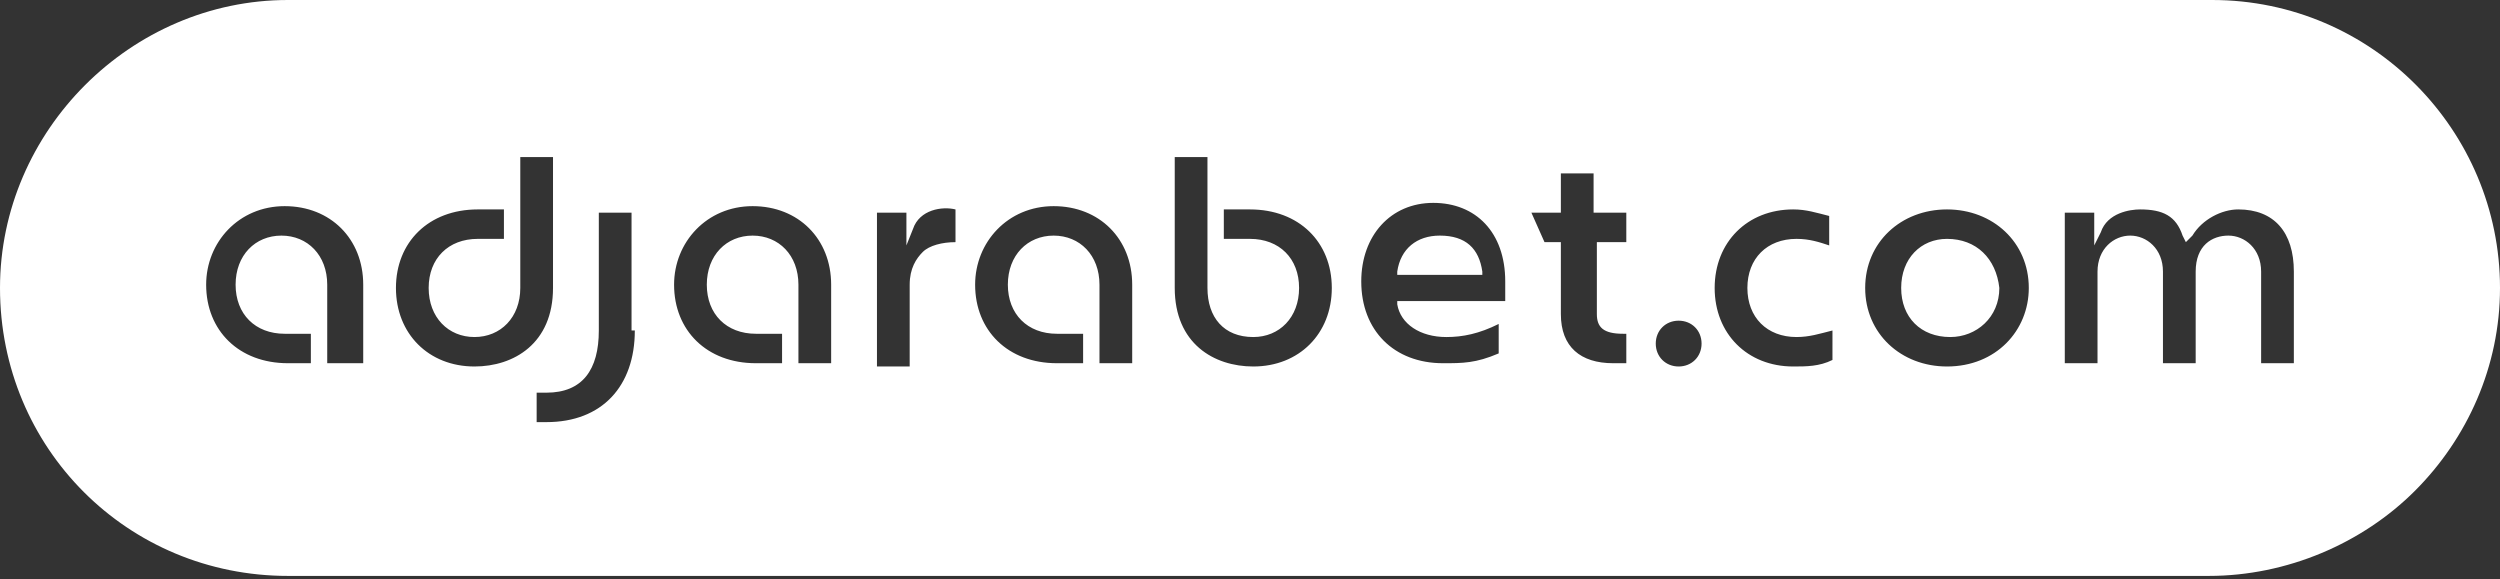 <?xml version="1.0" encoding="utf-8"?>
<!-- Generator: Adobe Illustrator 26.0.3, SVG Export Plug-In . SVG Version: 6.00 Build 0)  -->
<svg version="1.1" id="Layer_1" xmlns="http://www.w3.org/2000/svg" xmlns:xlink="http://www.w3.org/1999/xlink" x="0px" y="0px"
	 width="76.4px" height="17.7px" viewBox="0 0 76.4 17.7" style="enable-background:new 0 0 76.4 17.7;" xml:space="preserve">
<rect x="0" y="0" width="76.4" height="17.7" fill="#333333" stroke="none"/>
<style type="text/css">
	.st0{fill:#1B4165;}
	.st1{fill:#666666;}
	.st2{clip-path:url(#SVGID_00000129928065885091400560000013249447806531980948_);}
	.st3{clip-path:url(#SVGID_00000097474077742669241580000005987458627801444022_);}
	.st4{clip-path:url(#SVGID_00000005261446202855953740000000836766666095795356_);fill:#008253;}
	.st5{clip-path:url(#SVGID_00000005261446202855953740000000836766666095795356_);fill:#37A43D;}
	.st6{clip-path:url(#SVGID_00000049922944493382092970000017064268826596117394_);fill:#1D1D1B;}
	.st7{fill:#1D1D1B;}
	.st8{clip-path:url(#SVGID_00000090294890042216249140000000156260791038554295_);fill:#1D1D1B;}
	.st9{clip-path:url(#SVGID_00000065052597549078386350000011477327939564174229_);fill:#4383C3;}
	.st10{clip-path:url(#SVGID_00000065052597549078386350000011477327939564174229_);fill:#1F375A;}
	.st11{fill:#FFFFFF;}
	.st12{fill:#FDDC08;}
	.st13{fill:#2C2C30;}
	.st14{clip-path:url(#SVGID_00000056419985091830928250000004084475745355154871_);fill:#FFFFFF;}
	.st15{clip-path:url(#SVGID_00000056419985091830928250000004084475745355154871_);fill:#2C2C30;}
	.st16{fill:#E40521;}
	.st17{fill:#D30630;}
	.st18{fill:#00A25E;}
	.st19{fill:url(#SVGID_00000003068909006103130830000010967535474408623266_);}
	
		.st20{clip-path:url(#SVGID_00000163785709741923746350000006961826859124015787_);fill:url(#SVGID_00000144319329421451843740000005185187589423702417_);}
	.st21{fill:url(#XMLID_00000106127425109454199700000005033281214951331986_);}
	.st22{opacity:0.4;fill:url(#p40_00000105406122937512256080000010719551025586935964_);enable-background:new    ;}
	.st23{fill:url(#Sky_x5F_Logo_00000056386277139894091180000016971669252128647559_);}
	.st24{opacity:0.25;fill:url(#s25_00000145041923157534017710000006955529190827274139_);enable-background:new    ;}
	.st25{fill:#EE7900;}
	.st26{fill:#001441;}
	.st27{fill:#E04403;}
	.st28{fill:#FEFEFE;}
	.st29{fill:#006937;}
	.st30{fill:#313E48;}
	.st31{fill:#95A9CC;}
	.st32{clip-path:url(#SVGID_00000126307454905186283650000008101827885172352923_);}
	.st33{clip-path:url(#SVGID_00000004537711226162984980000005837914615867968433_);fill:#DD2D2E;}
	.st34{clip-path:url(#SVGID_00000004537711226162984980000005837914615867968433_);fill:#1C3D79;}
	.st35{fill:#DEDEDE;}
	.st36{fill:#F6F6F6;}
	.st37{clip-path:url(#SVGID_00000124151675995710105370000008443356597189998500_);}
	.st38{clip-path:url(#SVGID_00000159470204131682740520000009647468915377925760_);fill:#FFFFFF;}
</style>
<path class="st11" d="M45.3,8.3c-0.1-0.7-0.5-1.1-1.3-1.1c-0.7,0-1.2,0.4-1.3,1.1l0,0.1h2.6L45.3,8.3z M45.3,8.3
	c-0.1-0.7-0.5-1.1-1.3-1.1c-0.7,0-1.2,0.4-1.3,1.1l0,0.1h2.6L45.3,8.3z M45.3,8.3c-0.1-0.7-0.5-1.1-1.3-1.1c-0.7,0-1.2,0.4-1.3,1.1
	l0,0.1h2.6L45.3,8.3z M45.3,8.3c-0.1-0.7-0.5-1.1-1.3-1.1c-0.7,0-1.2,0.4-1.3,1.1l0,0.1h2.6L45.3,8.3z M45.3,8.3
	c-0.1-0.7-0.5-1.1-1.3-1.1c-0.7,0-1.2,0.4-1.3,1.1l0,0.1h2.6L45.3,8.3z M59.5,7.3c-0.8,0-1.4,0.6-1.4,1.5c0,0.9,0.6,1.5,1.5,1.5
	c0.8,0,1.5-0.6,1.5-1.5C61,7.9,60.4,7.3,59.5,7.3z M59.5,7.3c-0.8,0-1.4,0.6-1.4,1.5c0,0.9,0.6,1.5,1.5,1.5c0.8,0,1.5-0.6,1.5-1.5
	C61,7.9,60.4,7.3,59.5,7.3z M45.3,8.3c-0.1-0.7-0.5-1.1-1.3-1.1c-0.7,0-1.2,0.4-1.3,1.1l0,0.1h2.6L45.3,8.3z M67.6,0H8.8
	C6.4,0,4.2,1,2.6,2.6C1,4.2,0,6.4,0,8.8c0,4.9,3.9,8.8,8.8,8.8h58.7c2.4,0,4.7-1,6.3-2.6c1.6-1.6,2.6-3.8,2.6-6.2
	C76.4,4,72.5,0,67.6,0z M11,11.1h-1V8.7c0-0.9-0.6-1.5-1.4-1.5c-0.8,0-1.4,0.6-1.4,1.5c0,0.9,0.6,1.5,1.5,1.5h0.8v0.9H8.8
	c-1.5,0-2.5-1-2.5-2.4c0-1.3,1-2.4,2.4-2.4c1.4,0,2.4,1,2.4,2.4V11.1z M14.5,11.2c-1.4,0-2.4-1-2.4-2.4c0-1.4,1-2.4,2.5-2.4h0.8v0.9
	h-0.8c-0.9,0-1.5,0.6-1.5,1.5c0,0.9,0.6,1.5,1.4,1.5c0.8,0,1.4-0.6,1.4-1.5v-4h1v4C16.9,10.5,15.7,11.2,14.5,11.2z M19.4,10.1
	c0,1.7-1,2.8-2.7,2.8h-0.3V12h0.3c1.1,0,1.6-0.7,1.6-1.9V6.5h1V10.1z M25.4,11.1h-1V8.7c0-0.9-0.6-1.5-1.4-1.5
	c-0.8,0-1.4,0.6-1.4,1.5c0,0.9,0.6,1.5,1.5,1.5h0.8v0.9h-0.8c-1.5,0-2.5-1-2.5-2.4c0-1.3,1-2.4,2.4-2.4c1.4,0,2.4,1,2.4,2.4V11.1z
	 M29.2,7.4c-0.4,0-0.8,0.1-1,0.3c-0.2,0.2-0.4,0.5-0.4,1v2.5h-1V6.5h0.9v1l0.2-0.5c0.2-0.6,0.9-0.7,1.3-0.6V7.4z M34.6,11.1h-1V8.7
	c0-0.9-0.6-1.5-1.4-1.5c-0.8,0-1.4,0.6-1.4,1.5c0,0.9,0.6,1.5,1.5,1.5h0.8v0.9h-0.8c-1.5,0-2.5-1-2.5-2.4c0-1.3,1-2.4,2.4-2.4
	c1.4,0,2.4,1,2.4,2.4V11.1z M38.3,11.2c-1.2,0-2.4-0.7-2.4-2.4v-4h1v4c0,0.9,0.5,1.5,1.4,1.5c0.8,0,1.4-0.6,1.4-1.5
	c0-0.9-0.6-1.5-1.5-1.5h-0.8V6.4h0.8c1.5,0,2.5,1,2.5,2.4C40.7,10.2,39.7,11.2,38.3,11.2z M46.2,9.2h-3.5l0,0.1c0.1,0.6,0.7,1,1.5,1
	c0.5,0,1-0.1,1.6-0.4v0.9c-0.7,0.3-1.1,0.3-1.7,0.3c-1.5,0-2.5-1-2.5-2.5c0-1.4,0.9-2.4,2.2-2.4c1.3,0,2.2,0.9,2.2,2.4V9.2z
	 M49.8,7.4h-1v2.2c0,0.4,0.2,0.6,0.8,0.6c0.1,0,0.1,0,0.1,0v0.9c-0.1,0-0.2,0-0.4,0c-1,0-1.6-0.5-1.6-1.5V7.4h-0.5l-0.4-0.9h0.9V5.3
	h1v1.2h1V7.4z M51.3,11.2c-0.4,0-0.7-0.3-0.7-0.7c0-0.4,0.3-0.7,0.7-0.7c0.4,0,0.7,0.3,0.7,0.7C52,10.9,51.7,11.2,51.3,11.2z M56,11
	c-0.4,0.2-0.8,0.2-1.2,0.2c-1.4,0-2.4-1-2.4-2.4c0-1.4,1-2.4,2.4-2.4c0.4,0,0.7,0.1,1.1,0.2v0.9c-0.3-0.1-0.6-0.2-1-0.2
	c-0.9,0-1.5,0.6-1.5,1.5c0,0.9,0.6,1.5,1.5,1.5c0.4,0,0.7-0.1,1.1-0.2V11z M59.5,11.2c-1.4,0-2.5-1-2.5-2.4c0-1.4,1.1-2.4,2.5-2.4
	c1.4,0,2.5,1,2.5,2.4C62,10.1,61,11.2,59.5,11.2z M70.1,11.1h-1V8.3c0-0.7-0.5-1.1-1-1.1c-0.5,0-1,0.3-1,1.1v2.8h-1V8.3
	c0-0.7-0.5-1.1-1-1.1c-0.5,0-1,0.4-1,1.1v2.8h-1V6.5h0.9v1l0.2-0.4c0.2-0.6,0.9-0.7,1.2-0.7c0.7,0,1.1,0.2,1.3,0.8l0.1,0.2L67,7.2
	c0.3-0.5,0.9-0.8,1.4-0.8c1.1,0,1.7,0.7,1.7,1.9V11.1z M59.5,7.3c-0.8,0-1.4,0.6-1.4,1.5c0,0.9,0.6,1.5,1.5,1.5
	c0.8,0,1.5-0.6,1.5-1.5C61,7.9,60.4,7.3,59.5,7.3z M44,7.2c-0.7,0-1.2,0.4-1.3,1.1l0,0.1h2.6l0-0.1C45.2,7.6,44.7,7.2,44,7.2z
	 M45.3,8.3c-0.1-0.7-0.5-1.1-1.3-1.1c-0.7,0-1.2,0.4-1.3,1.1l0,0.1h2.6L45.3,8.3z M45.3,8.3c-0.1-0.7-0.5-1.1-1.3-1.1
	c-0.7,0-1.2,0.4-1.3,1.1l0,0.1h2.6L45.3,8.3z M45.3,8.3c-0.1-0.7-0.5-1.1-1.3-1.1c-0.7,0-1.2,0.4-1.3,1.1l0,0.1h2.6L45.3,8.3z
	 M45.3,8.3c-0.1-0.7-0.5-1.1-1.3-1.1c-0.7,0-1.2,0.4-1.3,1.1l0,0.1h2.6L45.3,8.3z"/>
</svg>
